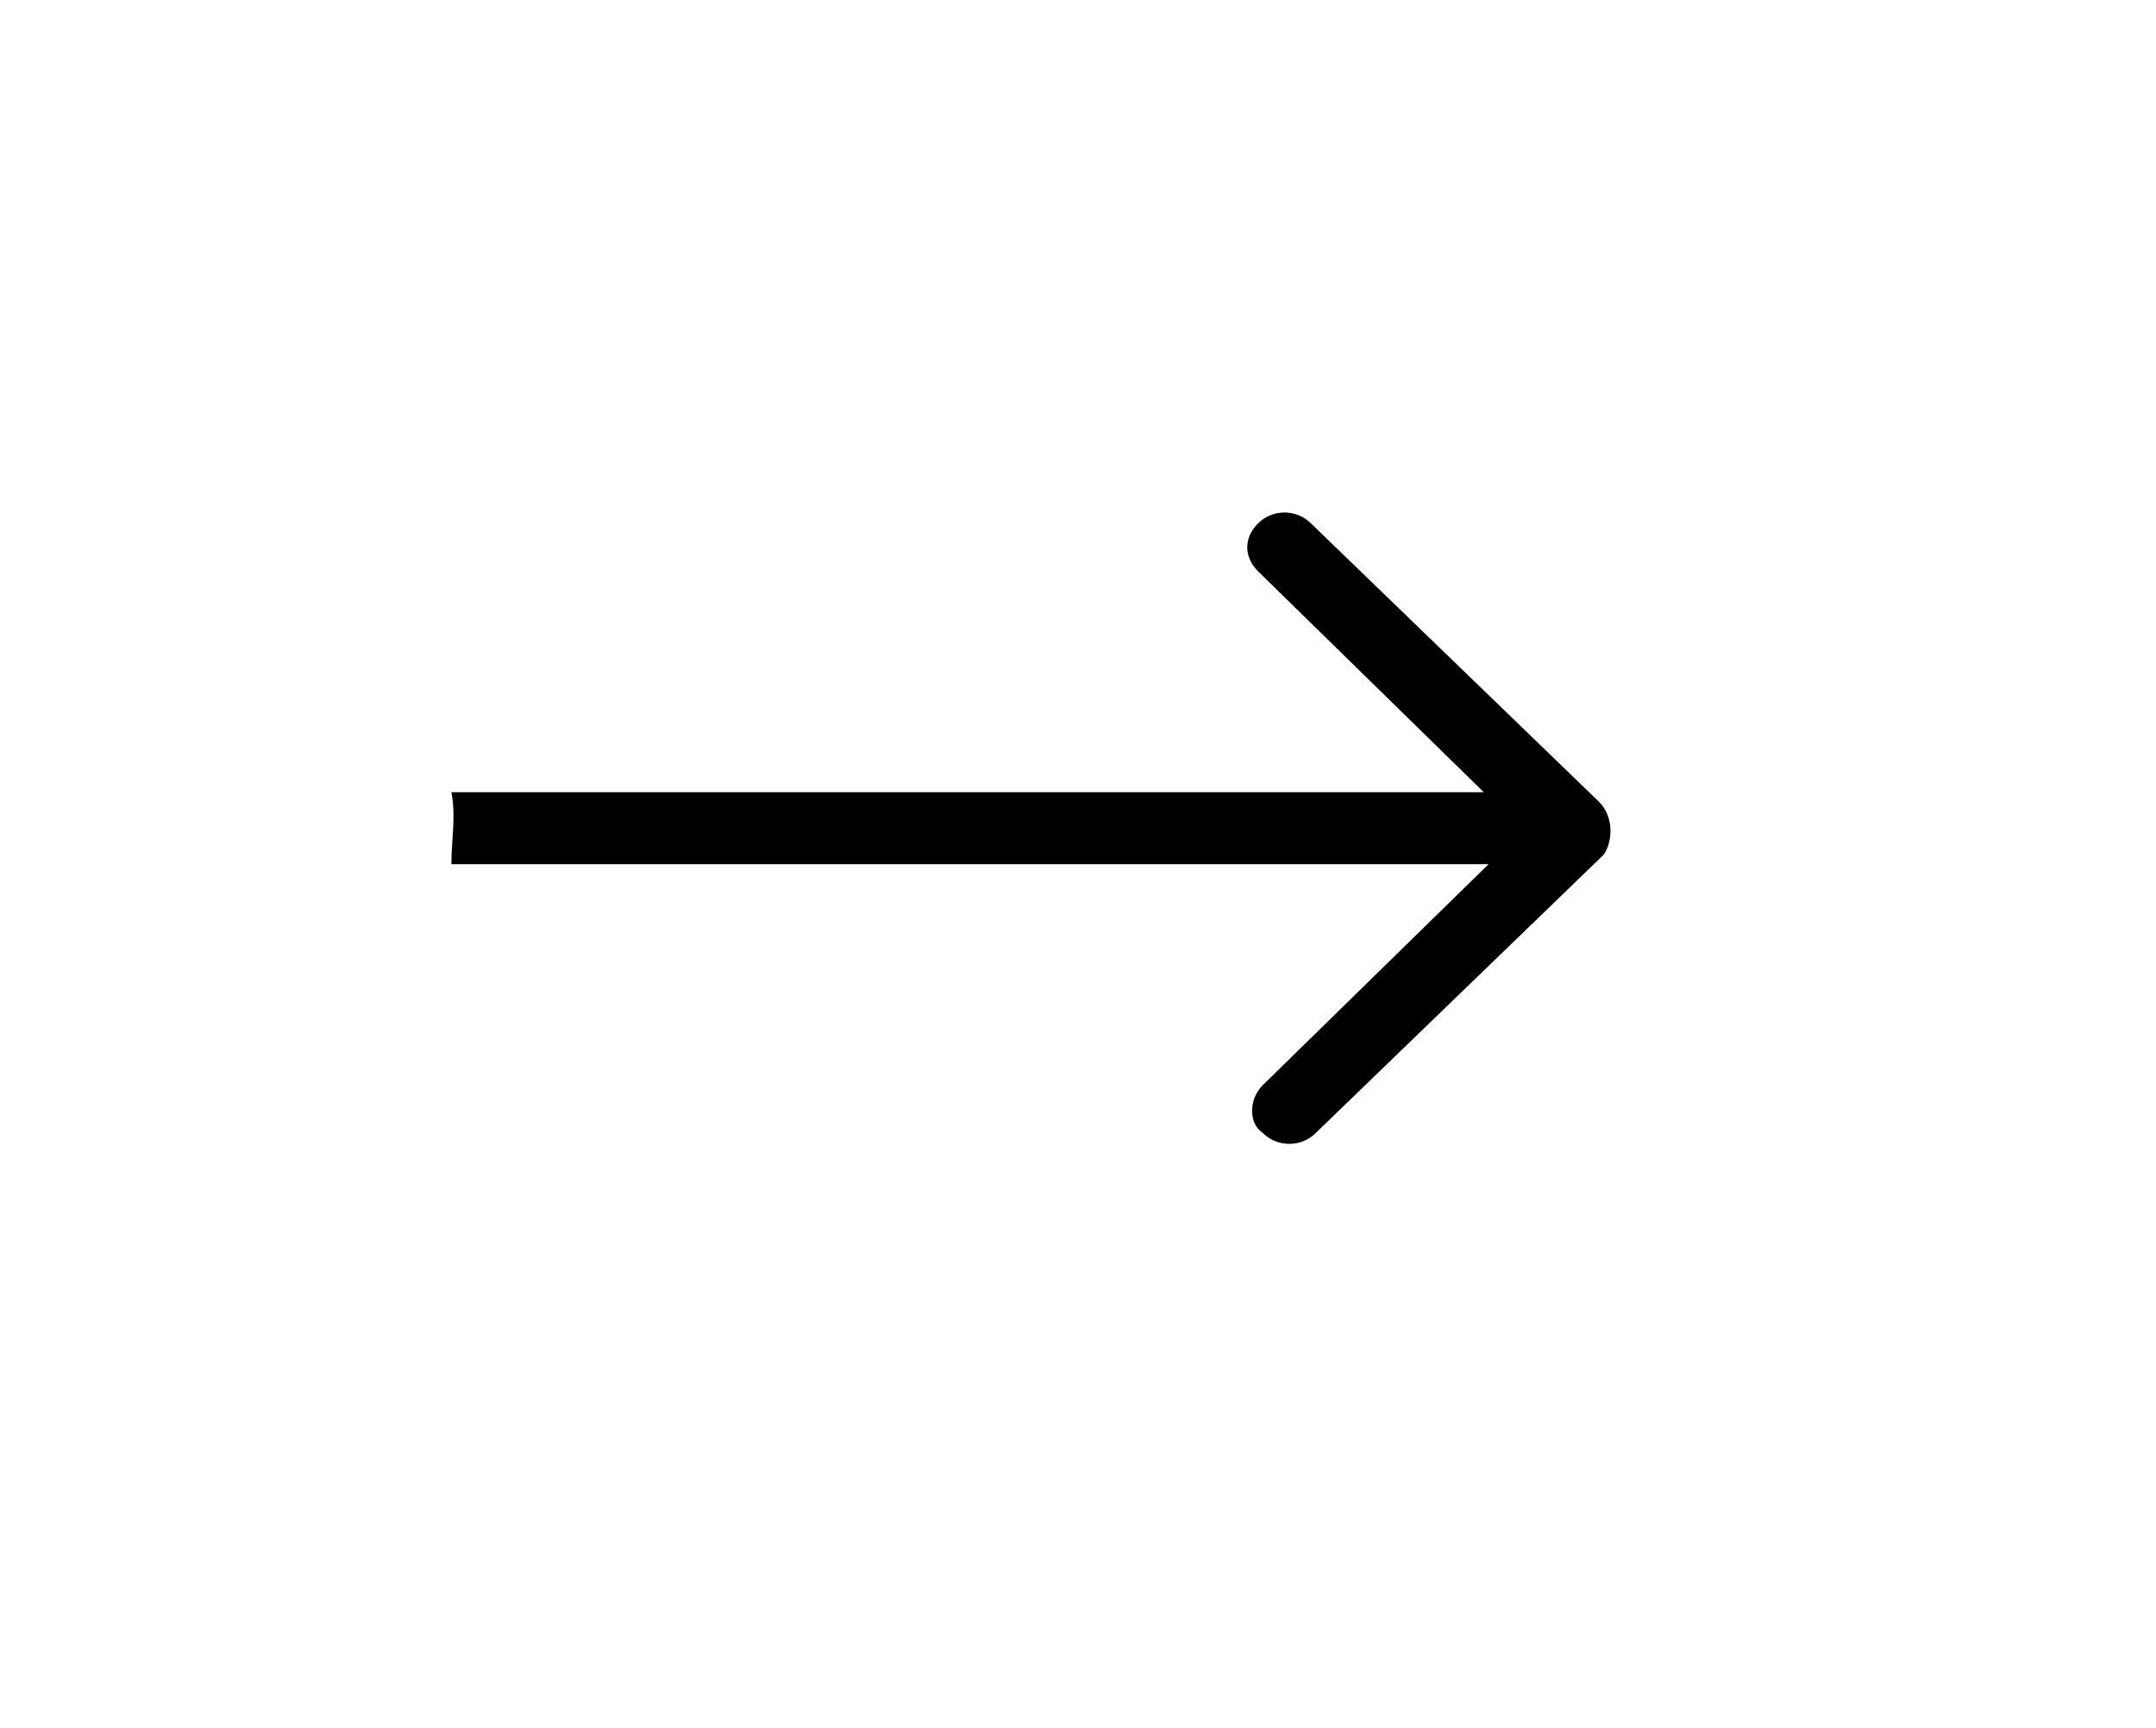 <?xml version="1.0" encoding="UTF-8"?> <!-- Generator: Adobe Illustrator 22.0.1, SVG Export Plug-In . SVG Version: 6.00 Build 0) --> <svg xmlns="http://www.w3.org/2000/svg" xmlns:xlink="http://www.w3.org/1999/xlink" id="Layer_1" x="0px" y="0px" viewBox="0 0 44.9 36" style="enable-background:new 0 0 44.9 36;" xml:space="preserve"> <path d="M33.3,16.7l-6-5.8c-0.3-0.3-0.8-0.3-1.1,0c-0.3,0.3-0.3,0.7,0,1l4.7,4.6H9.4c0.1,0.5,0,1,0,1.5H31l-4.7,4.6 c-0.3,0.3-0.3,0.8,0,1c0.3,0.3,0.8,0.3,1.1,0l6-5.8C33.6,17.5,33.6,17,33.3,16.7z"></path> </svg> 